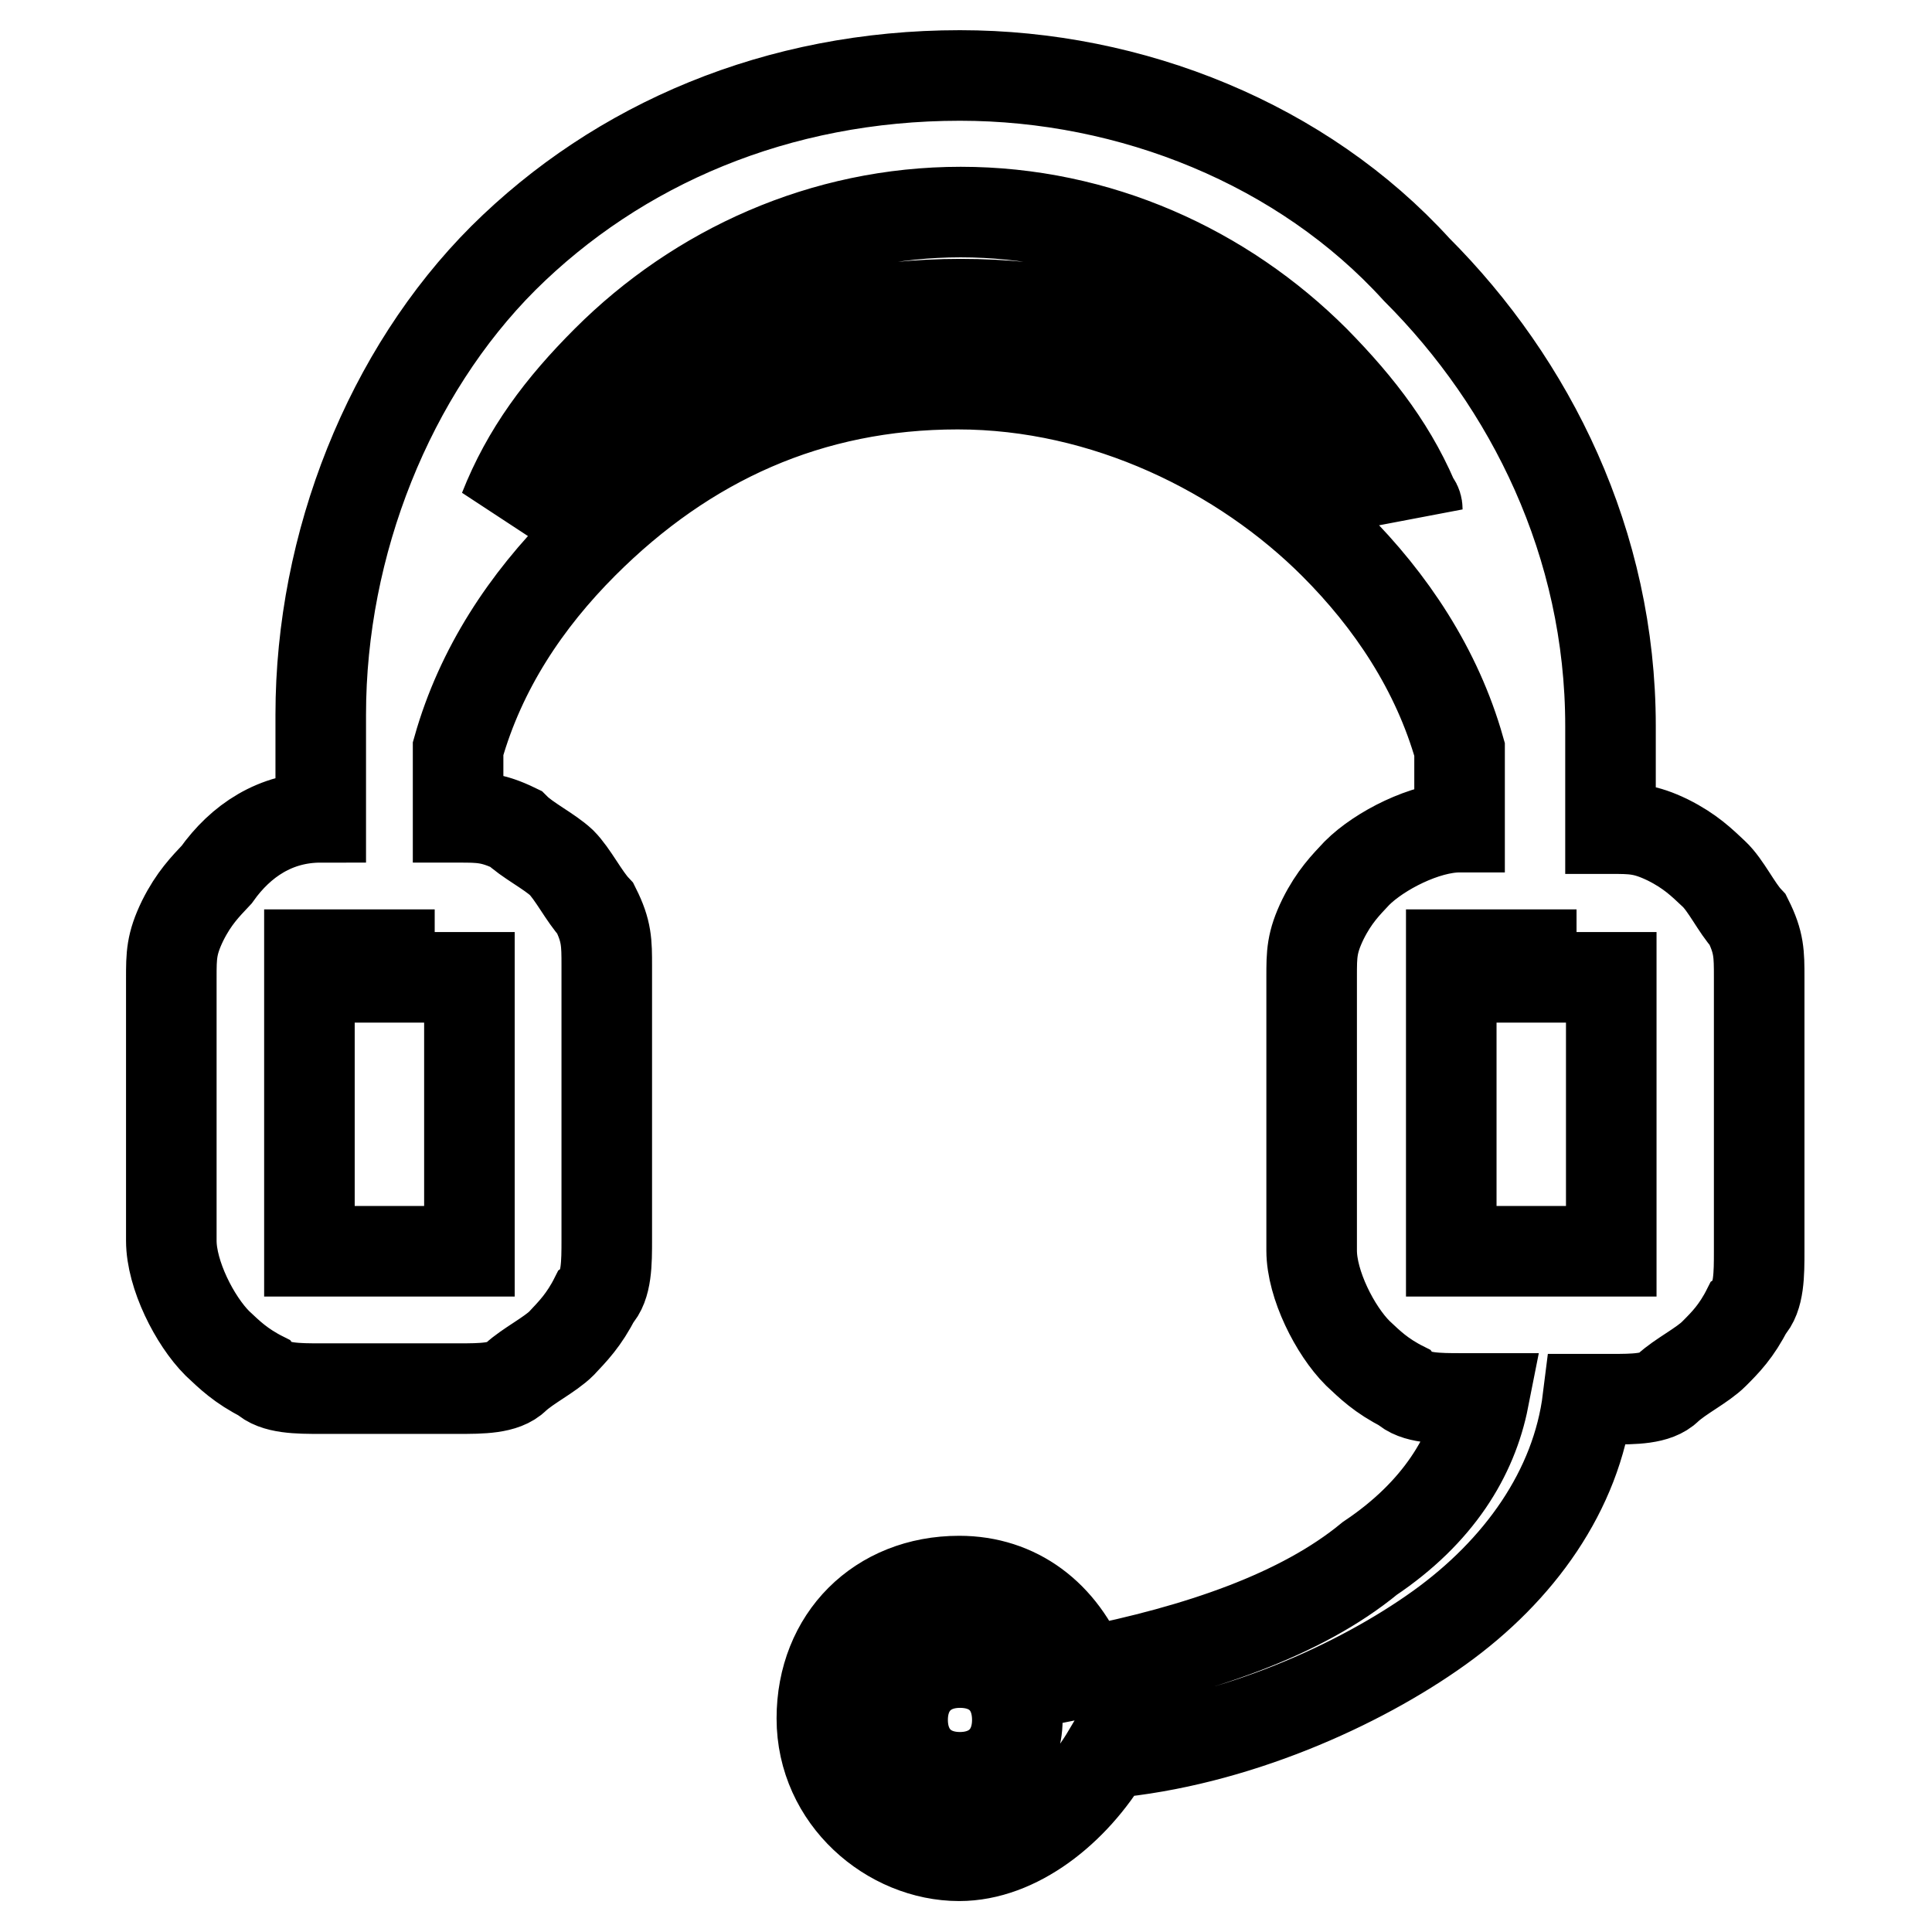 <?xml version="1.0" encoding="utf-8"?>
<!-- Svg Vector Icons : http://www.onlinewebfonts.com/icon -->
<!DOCTYPE svg PUBLIC "-//W3C//DTD SVG 1.1//EN" "http://www.w3.org/Graphics/SVG/1.1/DTD/svg11.dtd">
<svg version="1.1" xmlns="http://www.w3.org/2000/svg" xmlns:xlink="http://www.w3.org/1999/xlink" x="0px" y="0px" viewBox="0 0 256 256" enable-background="new 0 0 256 256" xml:space="preserve">
<g> <path stroke-width="12" fill-opacity="0" stroke="#000000"  d="M42.5,108.3V94.7c0-22.7,9.1-45.4,24.2-60.5C81.9,19.1,103,10,127.2,10c22.7,0,45.4,9.1,60.5,25.7 c15.1,15.1,25.7,36.3,25.7,60.5v13.6c3,0,4.5,0,7.6,1.5c3,1.5,4.5,3,6.1,4.5s3,4.5,4.5,6.1c1.5,3,1.5,4.5,1.5,7.6v36.3 c0,3,0,6.1-1.5,7.6c-1.5,3-3,4.5-4.5,6c-1.5,1.5-4.5,3-6.1,4.5c-1.5,1.5-4.5,1.5-7.6,1.5h-3c-1.5,12.1-9.1,22.7-19.7,30.3 c-10.6,7.6-27.2,15.1-43.9,16.6c-4.5,7.6-12.1,13.6-19.7,13.6c-9.1,0-18.2-7.6-18.2-18.2c0-10.6,7.6-18.2,18.2-18.2 c7.6,0,13.6,4.5,16.6,12.1c15.1-3,28.7-7.6,37.8-15.1c9.1-6.1,13.6-13.6,15.1-21.2h-3c-3,0-6.1,0-7.6-1.5c-3-1.5-4.5-3-6.1-4.5 c-3-3-6.1-9.1-6.1-13.6v-36.3c0-3,0-4.5,1.5-7.6c1.5-3,3-4.5,4.5-6.1c3-3,9.1-6.1,13.6-6.1V99.3c-3-10.6-9.1-19.7-16.6-27.2 c-12.1-12.1-30.3-21.2-49.9-21.2S90.9,58.4,77.3,72c-7.6,7.6-13.6,16.6-16.6,27.2v9.1c3,0,4.5,0,7.6,1.5c1.5,1.5,4.5,3,6.1,4.5 c1.5,1.5,3,4.5,4.5,6.1c1.5,3,1.5,4.5,1.5,7.6v36.3c0,3,0,6.1-1.5,7.6c-1.5,3-3,4.5-4.5,6.1c-1.5,1.5-4.5,3-6.1,4.5 c-1.5,1.5-4.5,1.5-7.6,1.5H42.5c-3,0-6.1,0-7.6-1.5c-3-1.5-4.5-3-6.1-4.5c-3-3-6.1-9.1-6.1-13.6v-34.8c0-3,0-4.5,1.5-7.6 c1.5-3,3-4.5,4.5-6.1C31.9,111.4,36.5,108.3,42.5,108.3z M127.2,220.3c-4.5,0-7.6,3-7.6,7.6c0,4.5,3,7.6,7.6,7.6 c4.5,0,7.6-3,7.6-7.6C134.8,223.3,131.8,220.3,127.2,220.3z M51.6,126.5h-9.1H41v39.3h21.2v-36.3h-1.5h-9.1V126.5L51.6,126.5z  M202.9,126.5h-9.1h-1.5v39.3h21.2v-36.3H212h-9.1V126.5L202.9,126.5z M187.8,67.5c-3-7.6-7.6-13.6-13.6-19.7 c-12.1-12.1-28.7-19.7-46.9-19.7c-18.2,0-34.8,7.6-46.9,19.7c-6.1,6.1-10.6,12.1-13.6,19.7l3-3c15.1-15.1,34.8-24.2,57.5-24.2 c22.7,0,42.4,9.1,57.5,24.2C186.2,66,187.8,66,187.8,67.5z"/></g>
</svg>